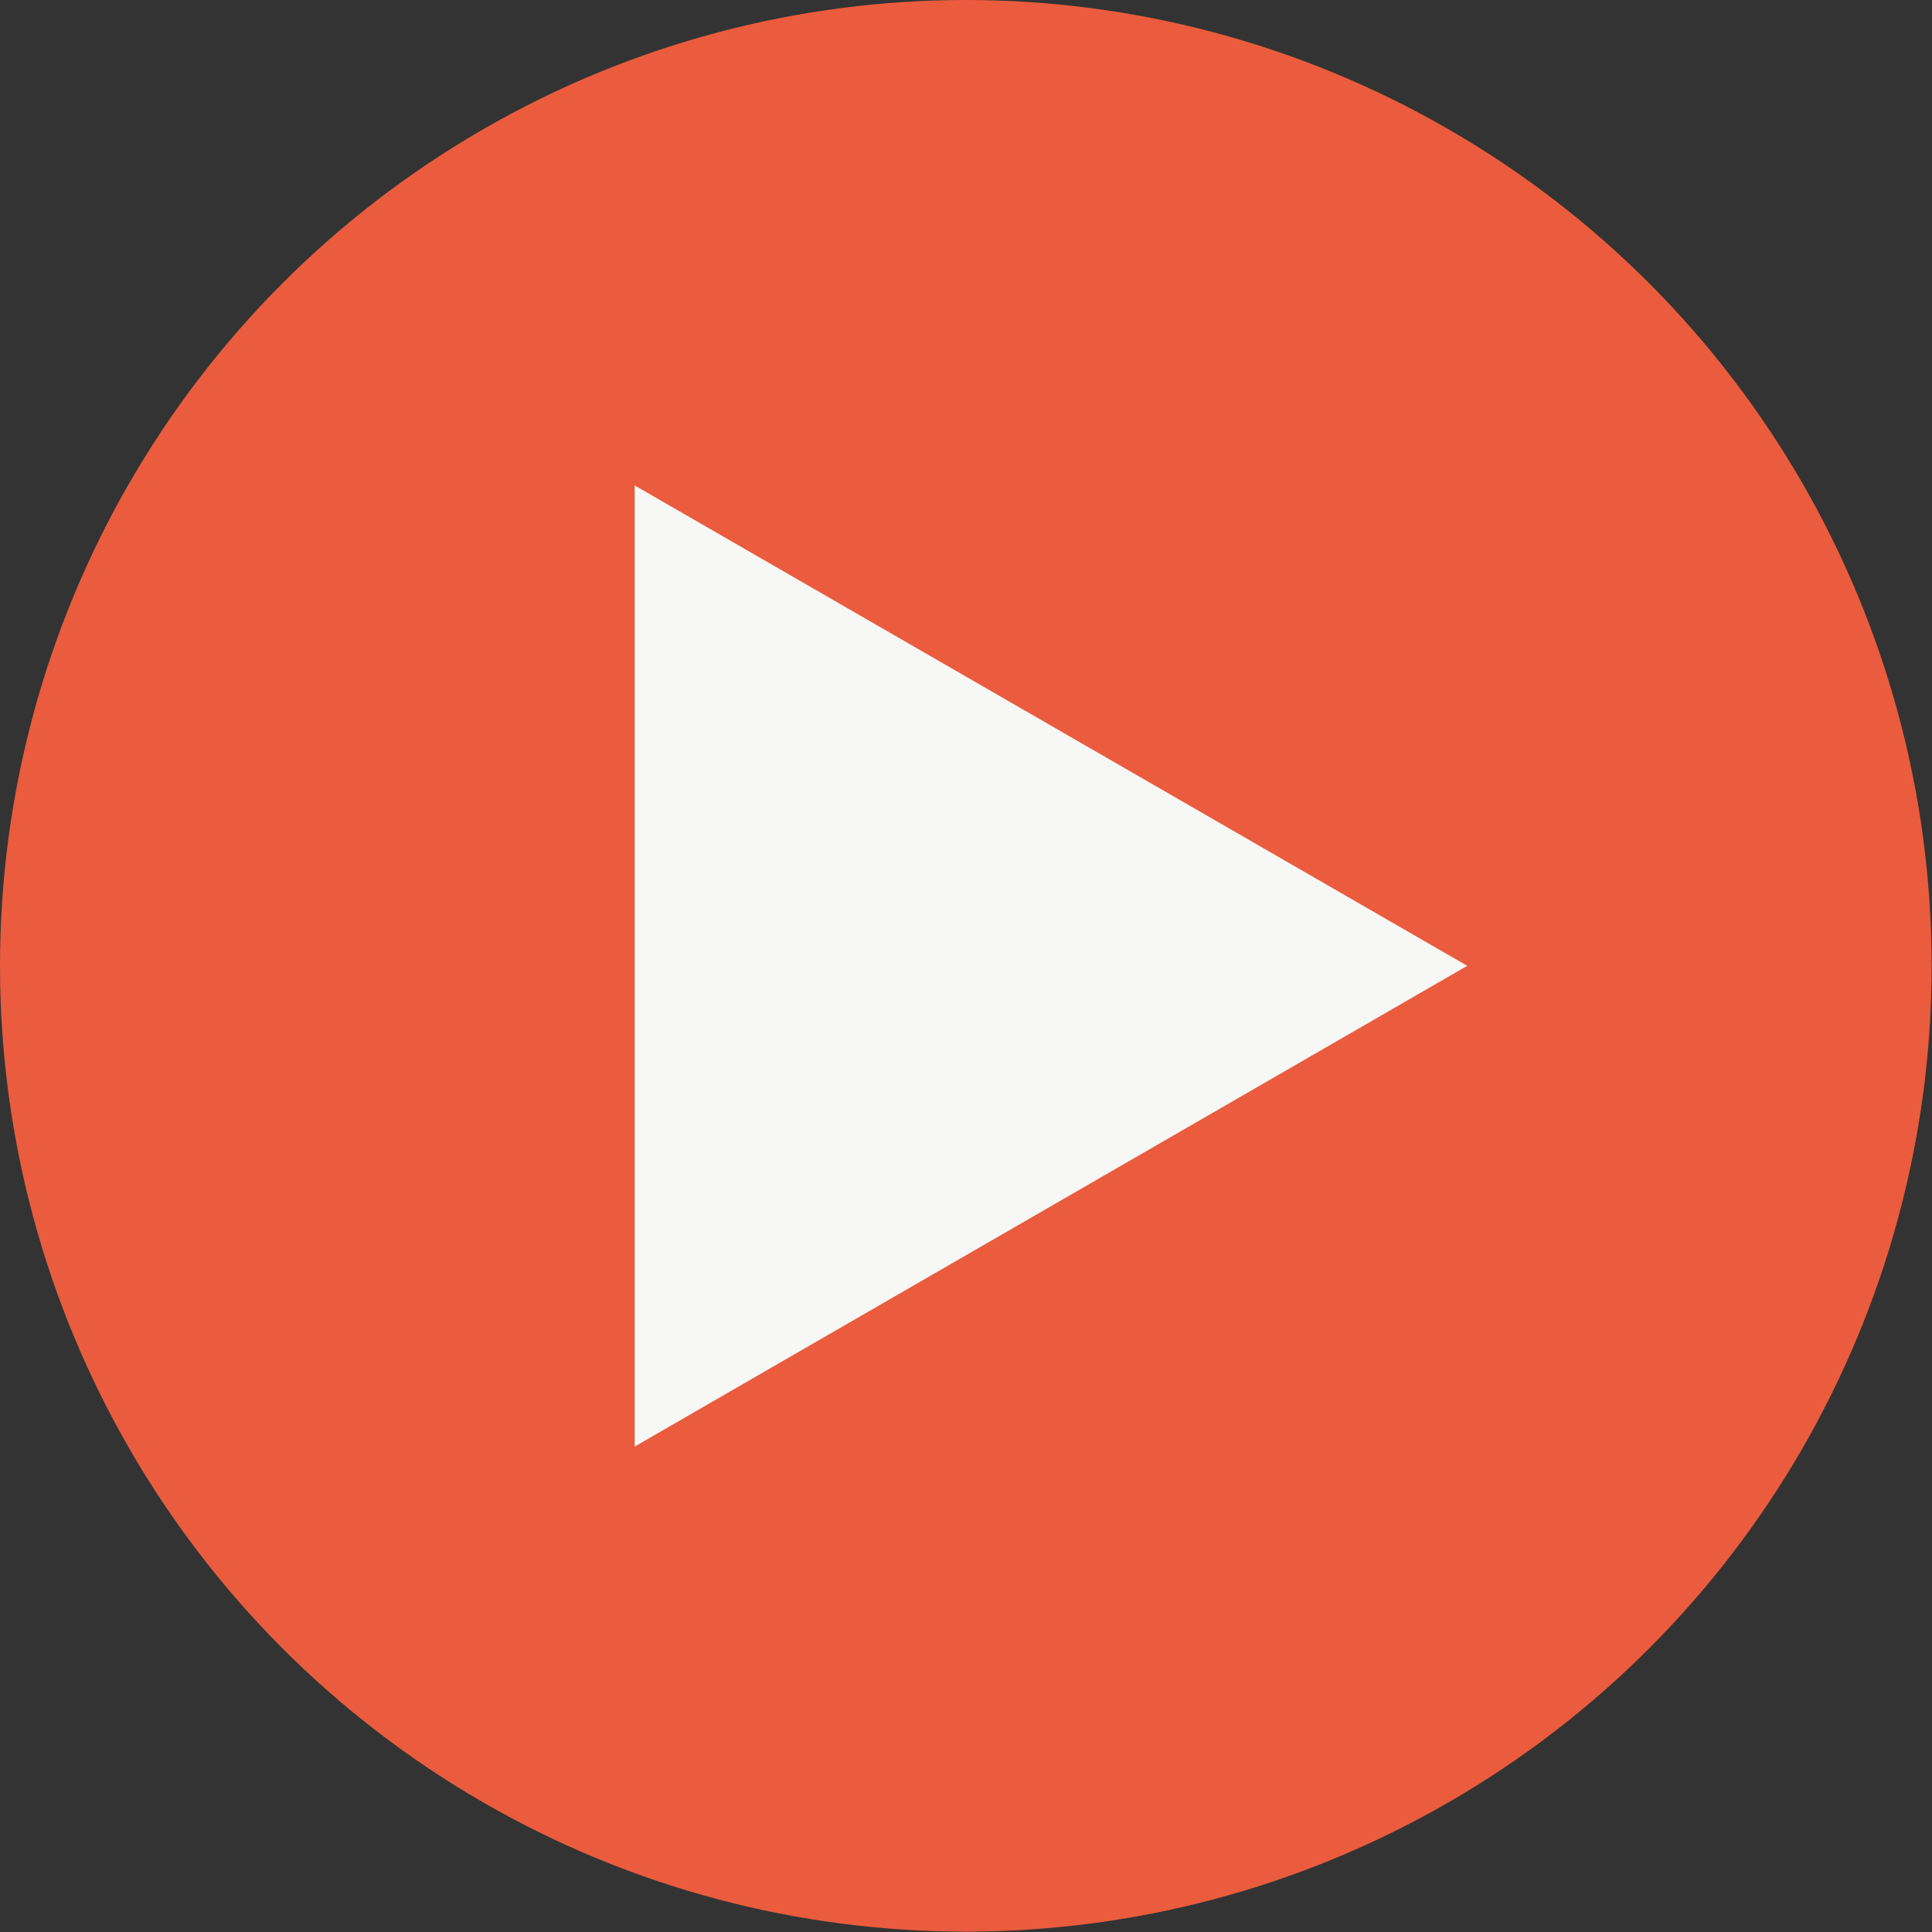 <?xml version="1.0" encoding="UTF-8"?>
<svg id="Vrstva_2" data-name="Vrstva 2" xmlns="http://www.w3.org/2000/svg" viewBox="0 0 53.21 53.21">
  <rect x="0" y="0" width="53.21" height="53.21" fill="#333333" stroke="none"/>
  <defs>
    <style>
      .cls-1 {
        fill: #f7f7f6;
      }

      .cls-2 {
        fill: #ea5c3d;
      }
    </style>
  </defs>
  <g id="Vrstva_1-2" data-name="Vrstva 1">
    <g>
      <circle class="cls-2" cx="26.6" cy="26.6" r="26.6"/>
      <polygon class="cls-1" points="40.41 26.6 17.48 13.37 17.48 39.84 40.41 26.6"/>
    </g>
  </g>
</svg>